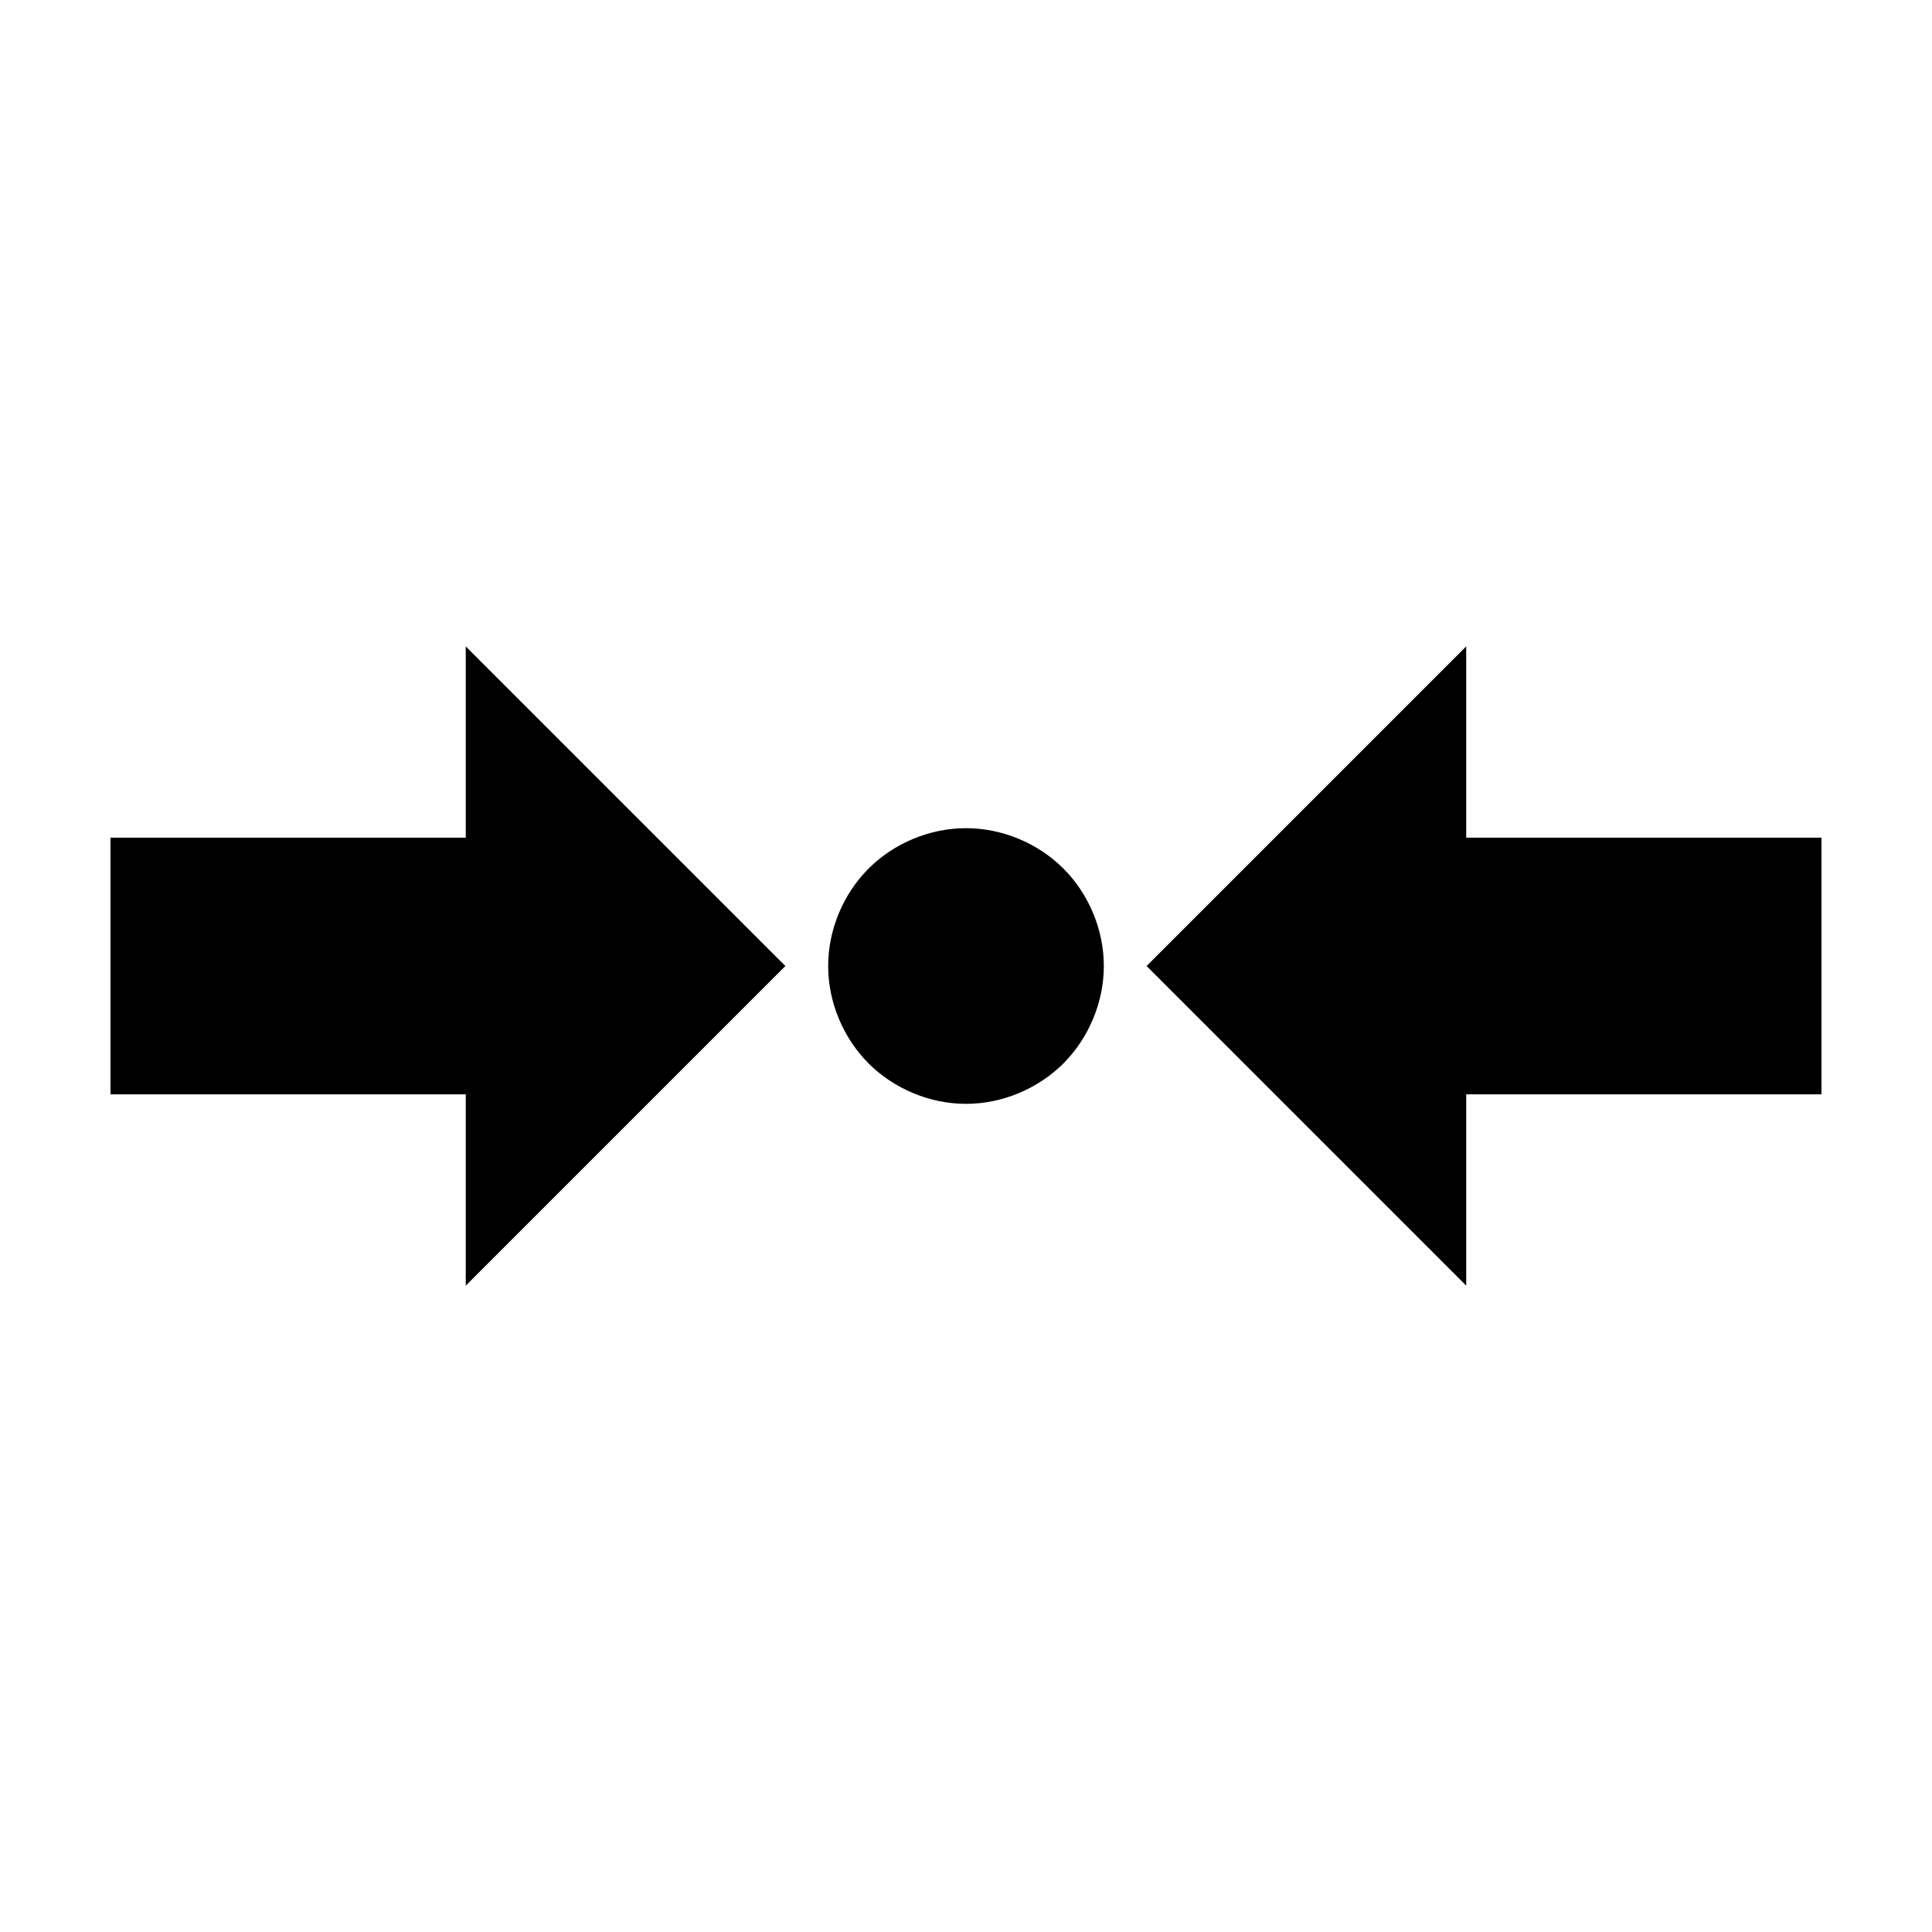 <?xml version="1.0" encoding="UTF-8"?>
<!-- Uploaded to: ICON Repo, www.svgrepo.com, Generator: ICON Repo Mixer Tools -->
<svg fill="#000000" width="800px" height="800px" version="1.1" viewBox="144 144 512 512" xmlns="http://www.w3.org/2000/svg">
 <path d="m267.43 315.3v50.695h-94.148v68.016h94.148v50.695l84.703-84.703zm265.13 0-84.703 84.703 84.703 84.703v-50.695h94.148v-68.016h-94.148zm-132.56 48.176c-9.574 0-19.039 3.926-25.82 10.707-6.746 6.746-10.707 16.246-10.707 25.82 0 9.543 3.957 19.039 10.707 25.82 6.781 6.746 16.246 10.707 25.82 10.707 9.543 0 19.039-3.957 25.82-10.707 6.746-6.781 10.707-16.277 10.707-25.82 0-9.574-3.957-19.074-10.707-25.82-6.781-6.781-16.277-10.707-25.82-10.707z" fill-rule="evenodd"/>
</svg>